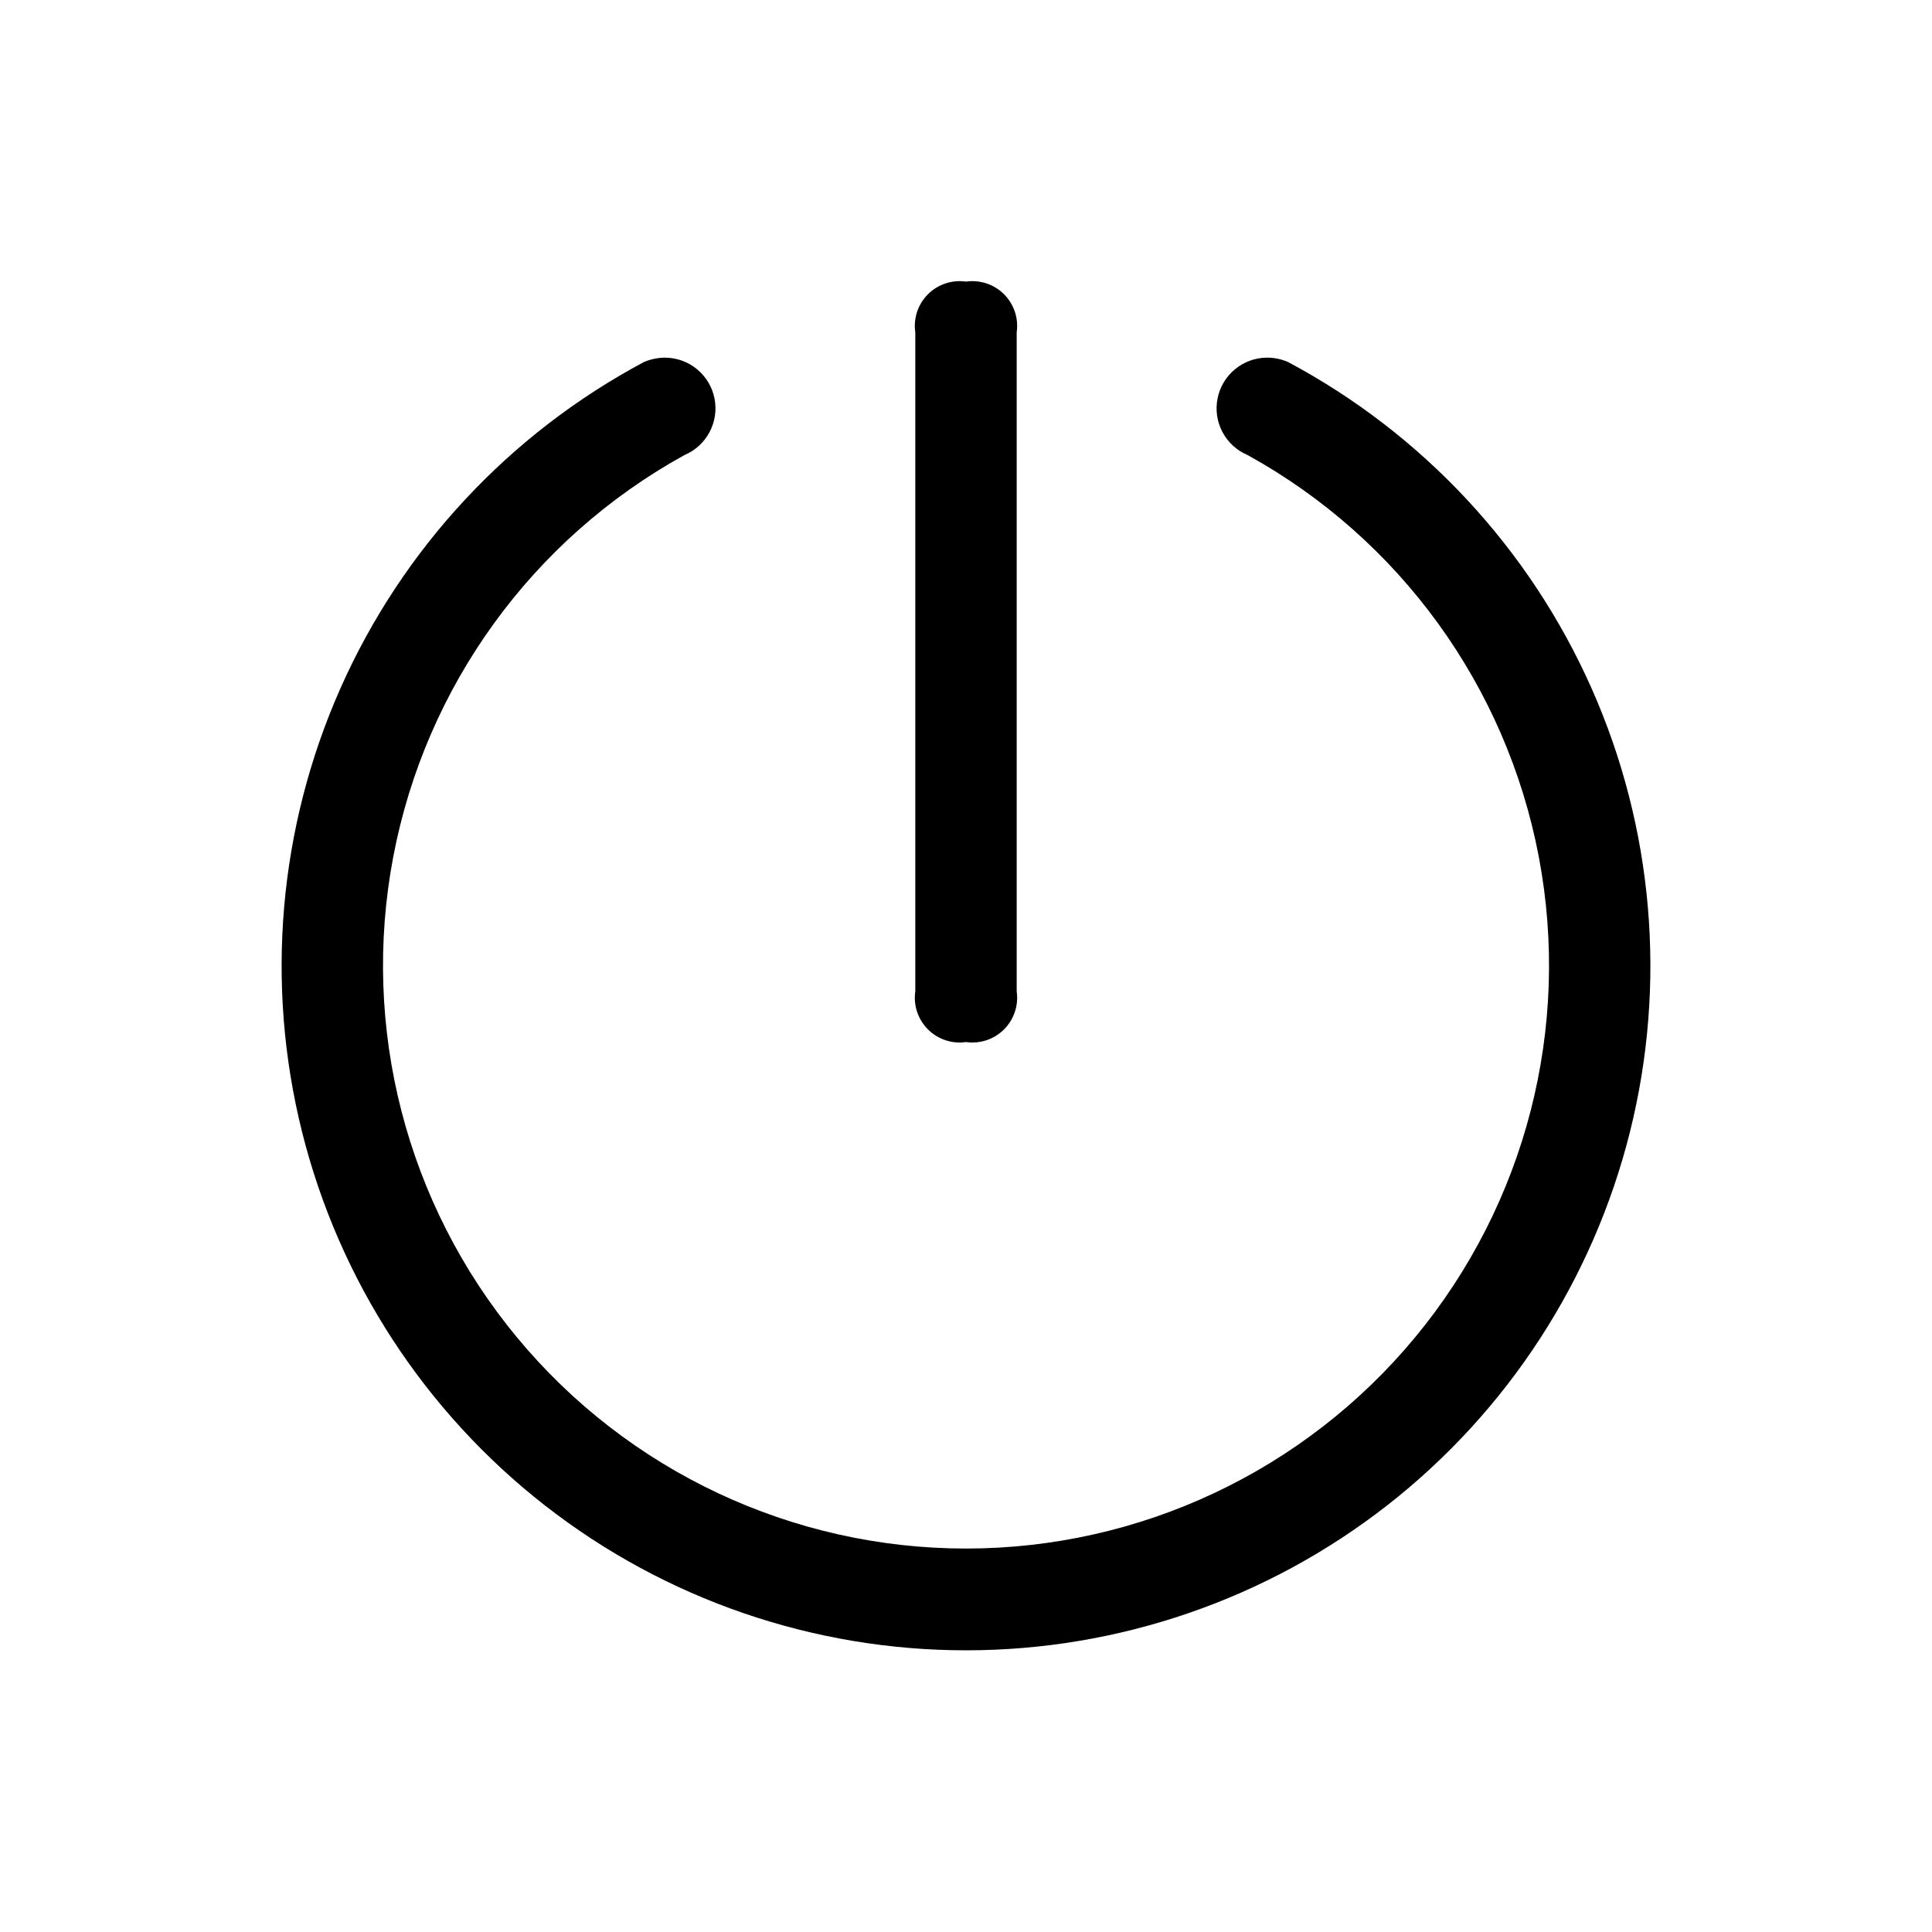 <?xml version="1.0" encoding="UTF-8"?>
<!-- Uploaded to: SVG Repo, www.svgrepo.com, Generator: SVG Repo Mixer Tools -->
<svg fill="#000000" width="800px" height="800px" version="1.1" viewBox="144 144 512 512" xmlns="http://www.w3.org/2000/svg">
 <g>
  <path d="m479.77 238.78c1.914-0.004 3.809 0.387 5.562 1.152 35.691 19.031 64 49.449 80.422 86.418 16.422 36.965 20.012 78.363 10.203 117.61-9.809 39.242-32.453 74.082-64.336 98.977-31.883 24.895-71.172 38.414-111.62 38.414-40.453 0-79.742-13.52-111.62-38.414-31.883-24.895-54.527-59.734-64.336-98.977-9.809-39.242-6.215-80.641 10.203-117.61 16.422-36.969 44.73-67.387 80.422-86.418 1.762-0.742 3.652-1.137 5.566-1.152 6.383 0.027 11.863 4.547 13.113 10.809 1.246 6.262-2.086 12.535-7.973 15.012-40.297 22.227-68.586 61.262-77.164 106.48-8.582 45.215 3.441 91.898 32.793 127.34s72.977 55.961 119 55.961c46.02 0 89.645-20.516 119-55.961 29.352-35.445 41.375-82.129 32.797-127.34-8.582-45.215-36.871-84.25-77.168-106.48-5.887-2.477-9.219-8.75-7.969-15.012 1.246-6.262 6.727-10.781 13.113-10.809z"/>
  <path d="m400 218.63c3.699-0.535 7.438 0.707 10.082 3.352s3.887 6.379 3.352 10.082v174.65c0.535 3.703-0.707 7.441-3.352 10.086s-6.383 3.887-10.082 3.352c-3.703 0.535-7.441-0.707-10.086-3.352-2.644-2.644-3.887-6.383-3.352-10.086v-174.65c-0.535-3.703 0.707-7.438 3.352-10.082 2.644-2.644 6.383-3.887 10.086-3.352z"/>
 </g>
</svg>